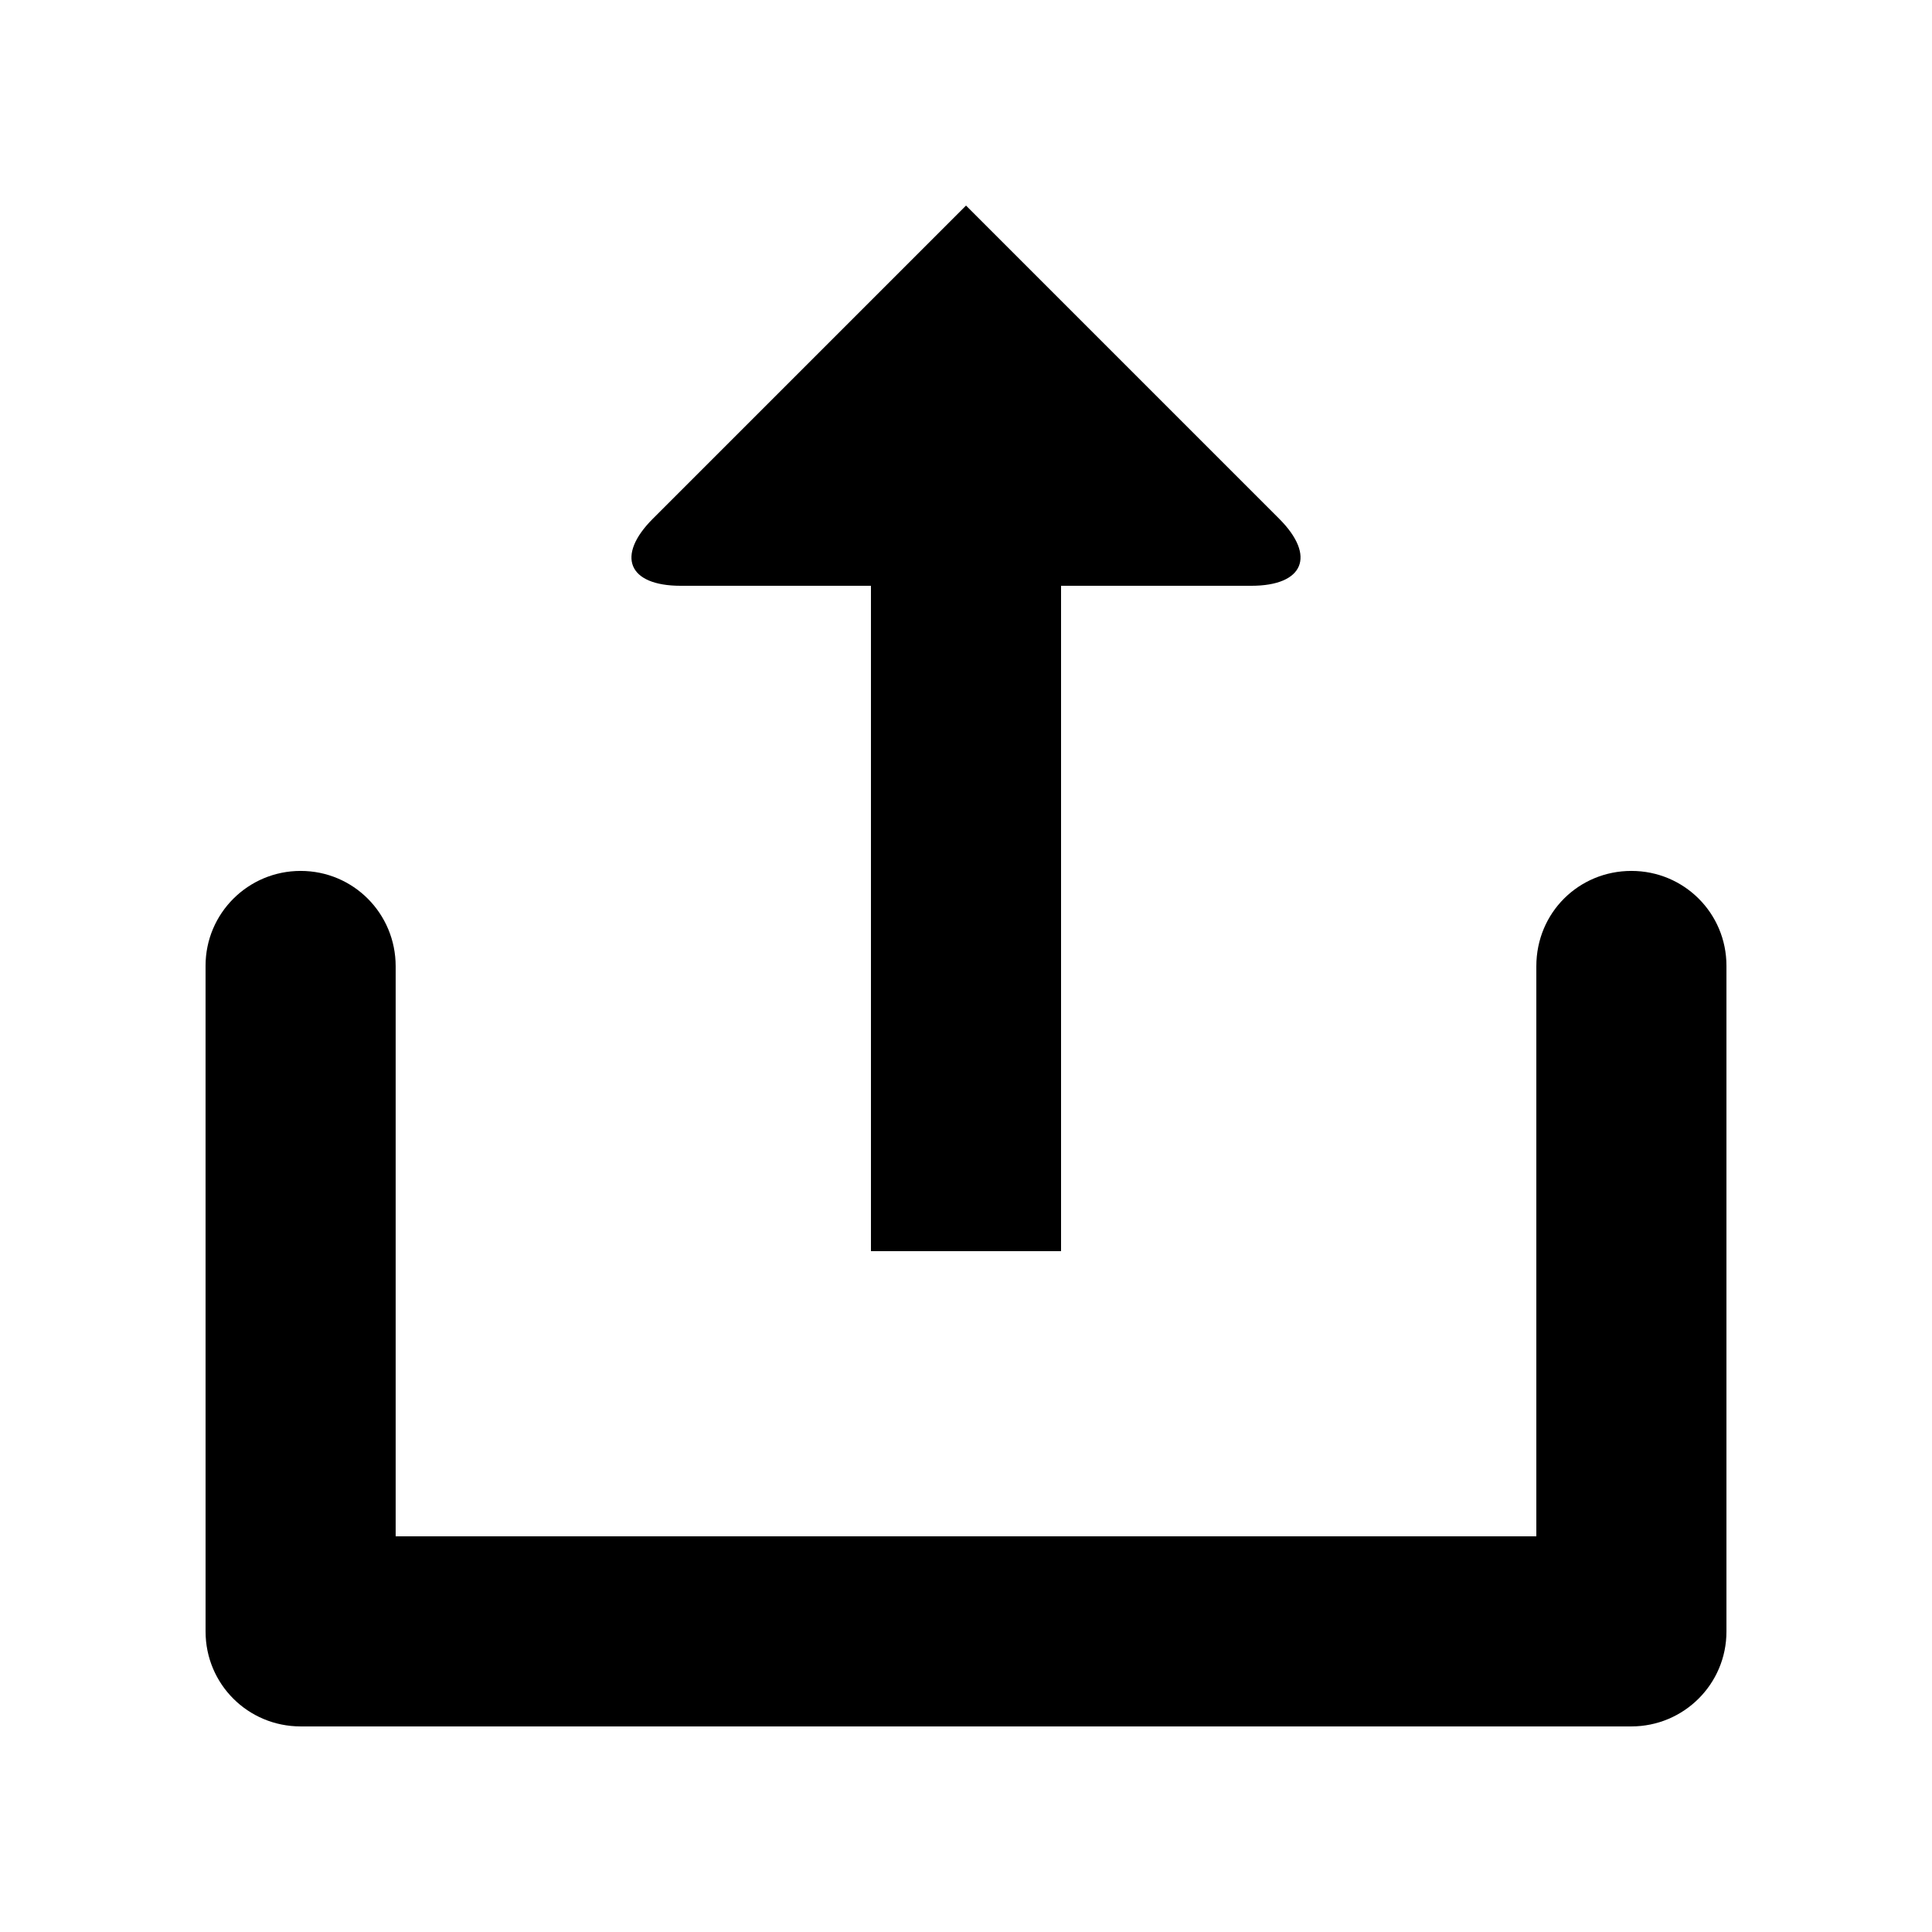 <?xml version="1.0" encoding="UTF-8"?>
<!-- Uploaded to: SVG Repo, www.svgrepo.com, Generator: SVG Repo Mixer Tools -->
<svg fill="#000000" width="800px" height="800px" version="1.1" viewBox="144 144 512 512" xmlns="http://www.w3.org/2000/svg">
 <path d="m198.48 576.39c0 13.879 11.199 25.129 25.211 25.129h352.62c13.926 0 25.215-11.242 25.215-25.129v-176.46c0-13.879-11.184-25.129-25.191-25.129-13.914 0-25.191 11.031-25.191 25.266v151.07h-302.29v-151.07c0-13.953-11.18-25.266-25.191-25.266-13.91 0-25.188 11.242-25.188 25.129zm226.71-100.82v-176.33h50.41c13.895 0 17.258-7.91 7.379-17.785l-82.977-82.977-82.98 82.977c-9.82 9.82-6.633 17.785 7.383 17.785h50.406v176.33z" fill-rule="evenodd"/>
</svg>